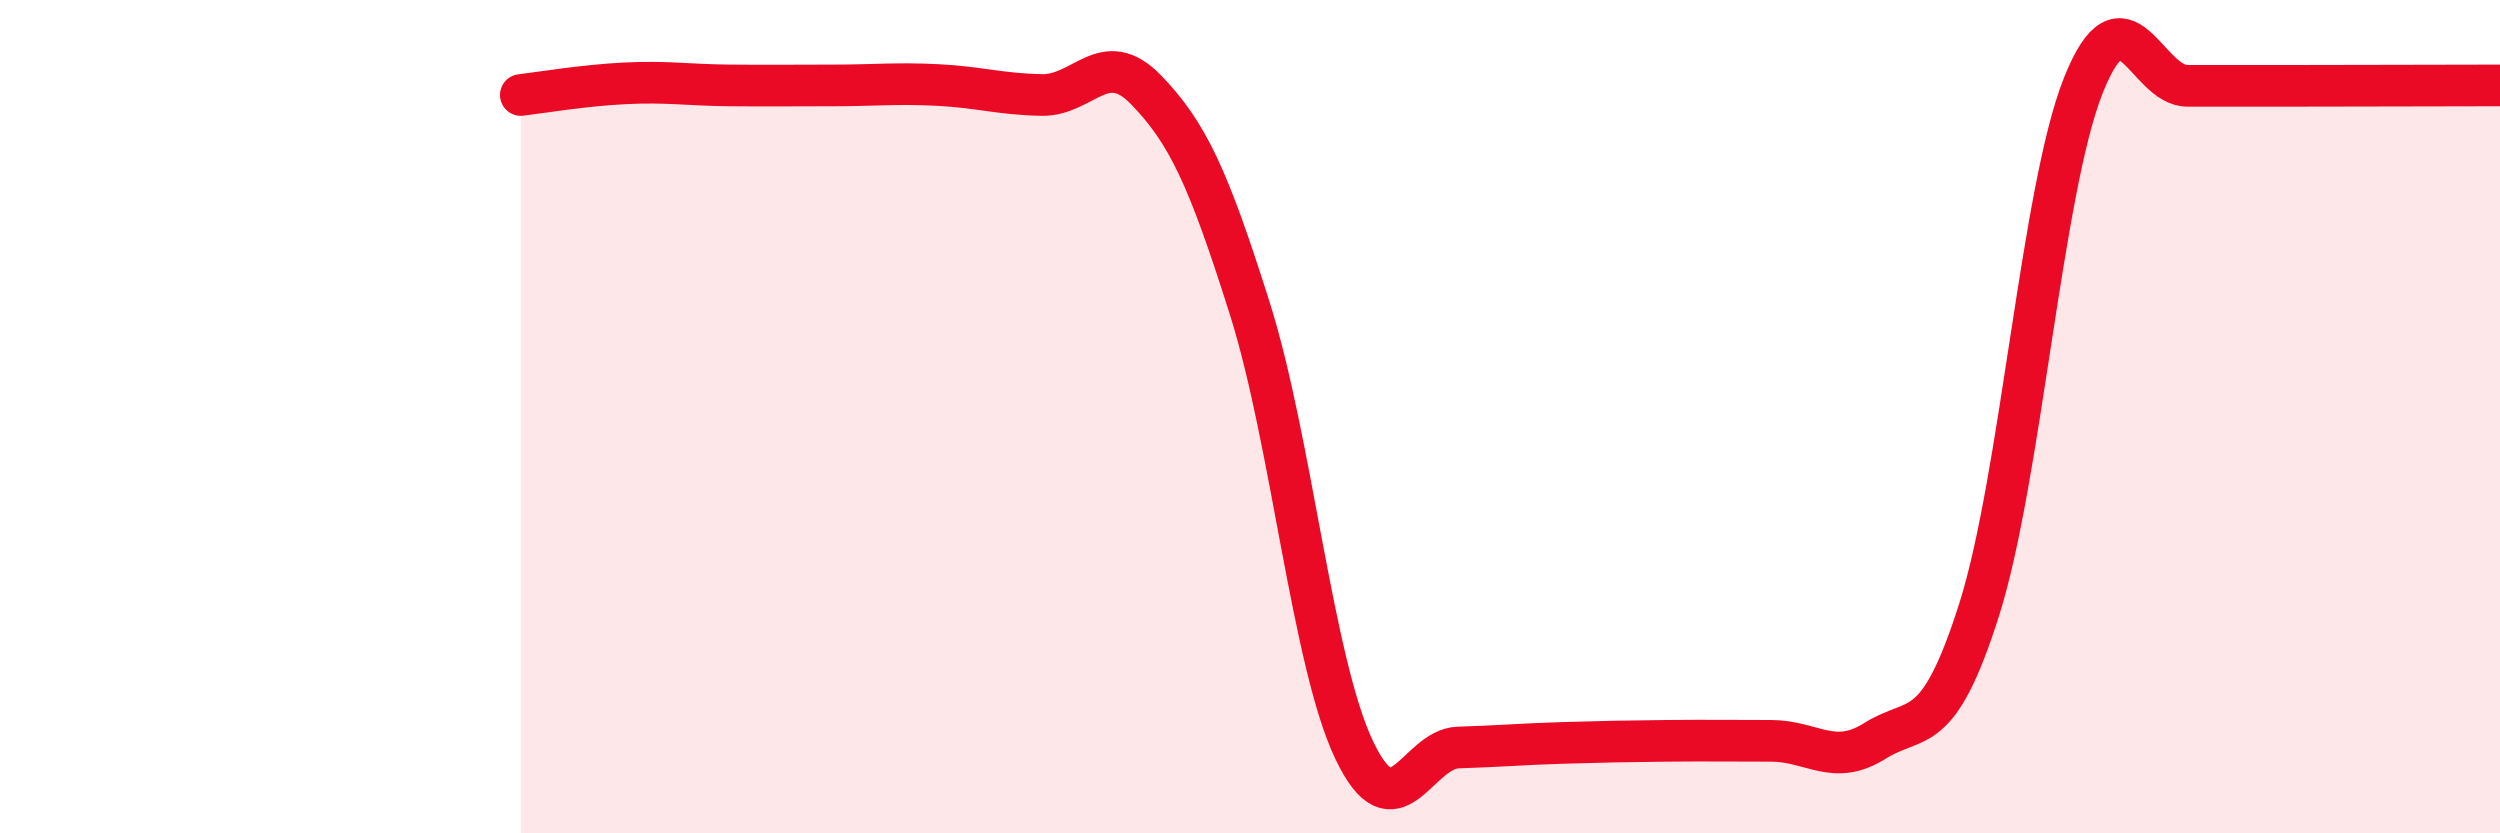 
    <svg width="60" height="20" viewBox="0 0 60 20" xmlns="http://www.w3.org/2000/svg">
      <path
        d="M 12.5,2.28 C 13,2.22 14,2.05 15,2 C 16,1.95 16.5,2.04 17.5,2.05 C 18.5,2.06 19,2.05 20,2.05 C 21,2.05 21.5,1.99 22.5,2.04 C 23.5,2.09 24,2.26 25,2.28 C 26,2.3 26.5,1.12 27.5,2.15 C 28.5,3.18 29,4.25 30,7.42 C 31,10.59 31.5,15.9 32.5,18 C 33.5,20.1 34,17.97 35,17.94 C 36,17.91 36.5,17.86 37.5,17.83 C 38.5,17.8 39,17.79 40,17.78 C 41,17.77 41.5,17.78 42.5,17.78 C 43.5,17.78 44,18.41 45,17.78 C 46,17.15 46.5,17.78 47.5,14.63 C 48.5,11.48 49,4.56 50,2.05 C 51,-0.46 51.5,2.06 52.5,2.06 C 53.5,2.06 53.5,2.06 55,2.06 C 56.5,2.06 59,2.05 60,2.05L60 20L12.5 20Z"
        fill="#EB0A25"
        opacity="0.1"
        stroke-linecap="round"
        stroke-linejoin="round"
      />
      <path
        d="M 12.5,2.28 C 13,2.22 14,2.05 15,2 C 16,1.95 16.5,2.04 17.5,2.05 C 18.5,2.06 19,2.05 20,2.05 C 21,2.05 21.5,1.99 22.5,2.04 C 23.5,2.09 24,2.26 25,2.28 C 26,2.3 26.5,1.12 27.5,2.15 C 28.5,3.18 29,4.25 30,7.42 C 31,10.59 31.5,15.9 32.5,18 C 33.5,20.1 34,17.97 35,17.94 C 36,17.91 36.5,17.86 37.5,17.83 C 38.5,17.8 39,17.79 40,17.78 C 41,17.77 41.5,17.78 42.5,17.78 C 43.5,17.78 44,18.41 45,17.78 C 46,17.15 46.5,17.78 47.5,14.63 C 48.5,11.48 49,4.56 50,2.05 C 51,-0.46 51.5,2.06 52.5,2.06 C 53.5,2.06 53.5,2.06 55,2.06 C 56.5,2.06 59,2.05 60,2.05"
        stroke="#EB0A25"
        stroke-width="1"
        fill="none"
        stroke-linecap="round"
        stroke-linejoin="round"
      />
    </svg>
  